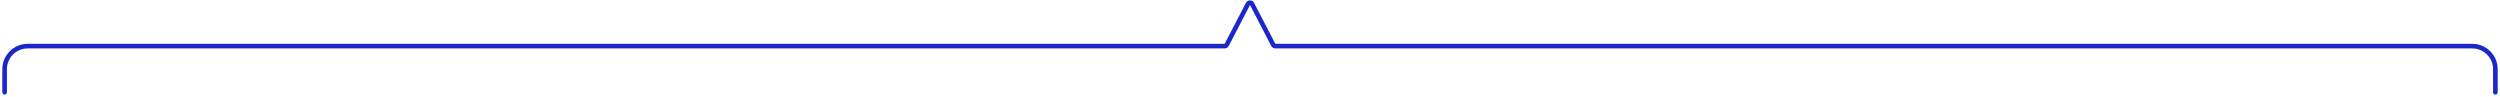 <?xml version="1.0" encoding="UTF-8"?> <svg xmlns="http://www.w3.org/2000/svg" width="542" height="21" viewBox="0 0 542 21" fill="none"> <path d="M1 20V15C1 12.239 3.239 10 6 10H265.504C265.691 10 265.862 9.896 265.948 9.73L270.556 0.855C270.743 0.495 271.257 0.495 271.444 0.855L276.052 9.73C276.138 9.896 276.309 10 276.496 10H536C538.761 10 541 12.239 541 15V20" stroke="#1A27C9" stroke-linecap="round"></path> </svg> 